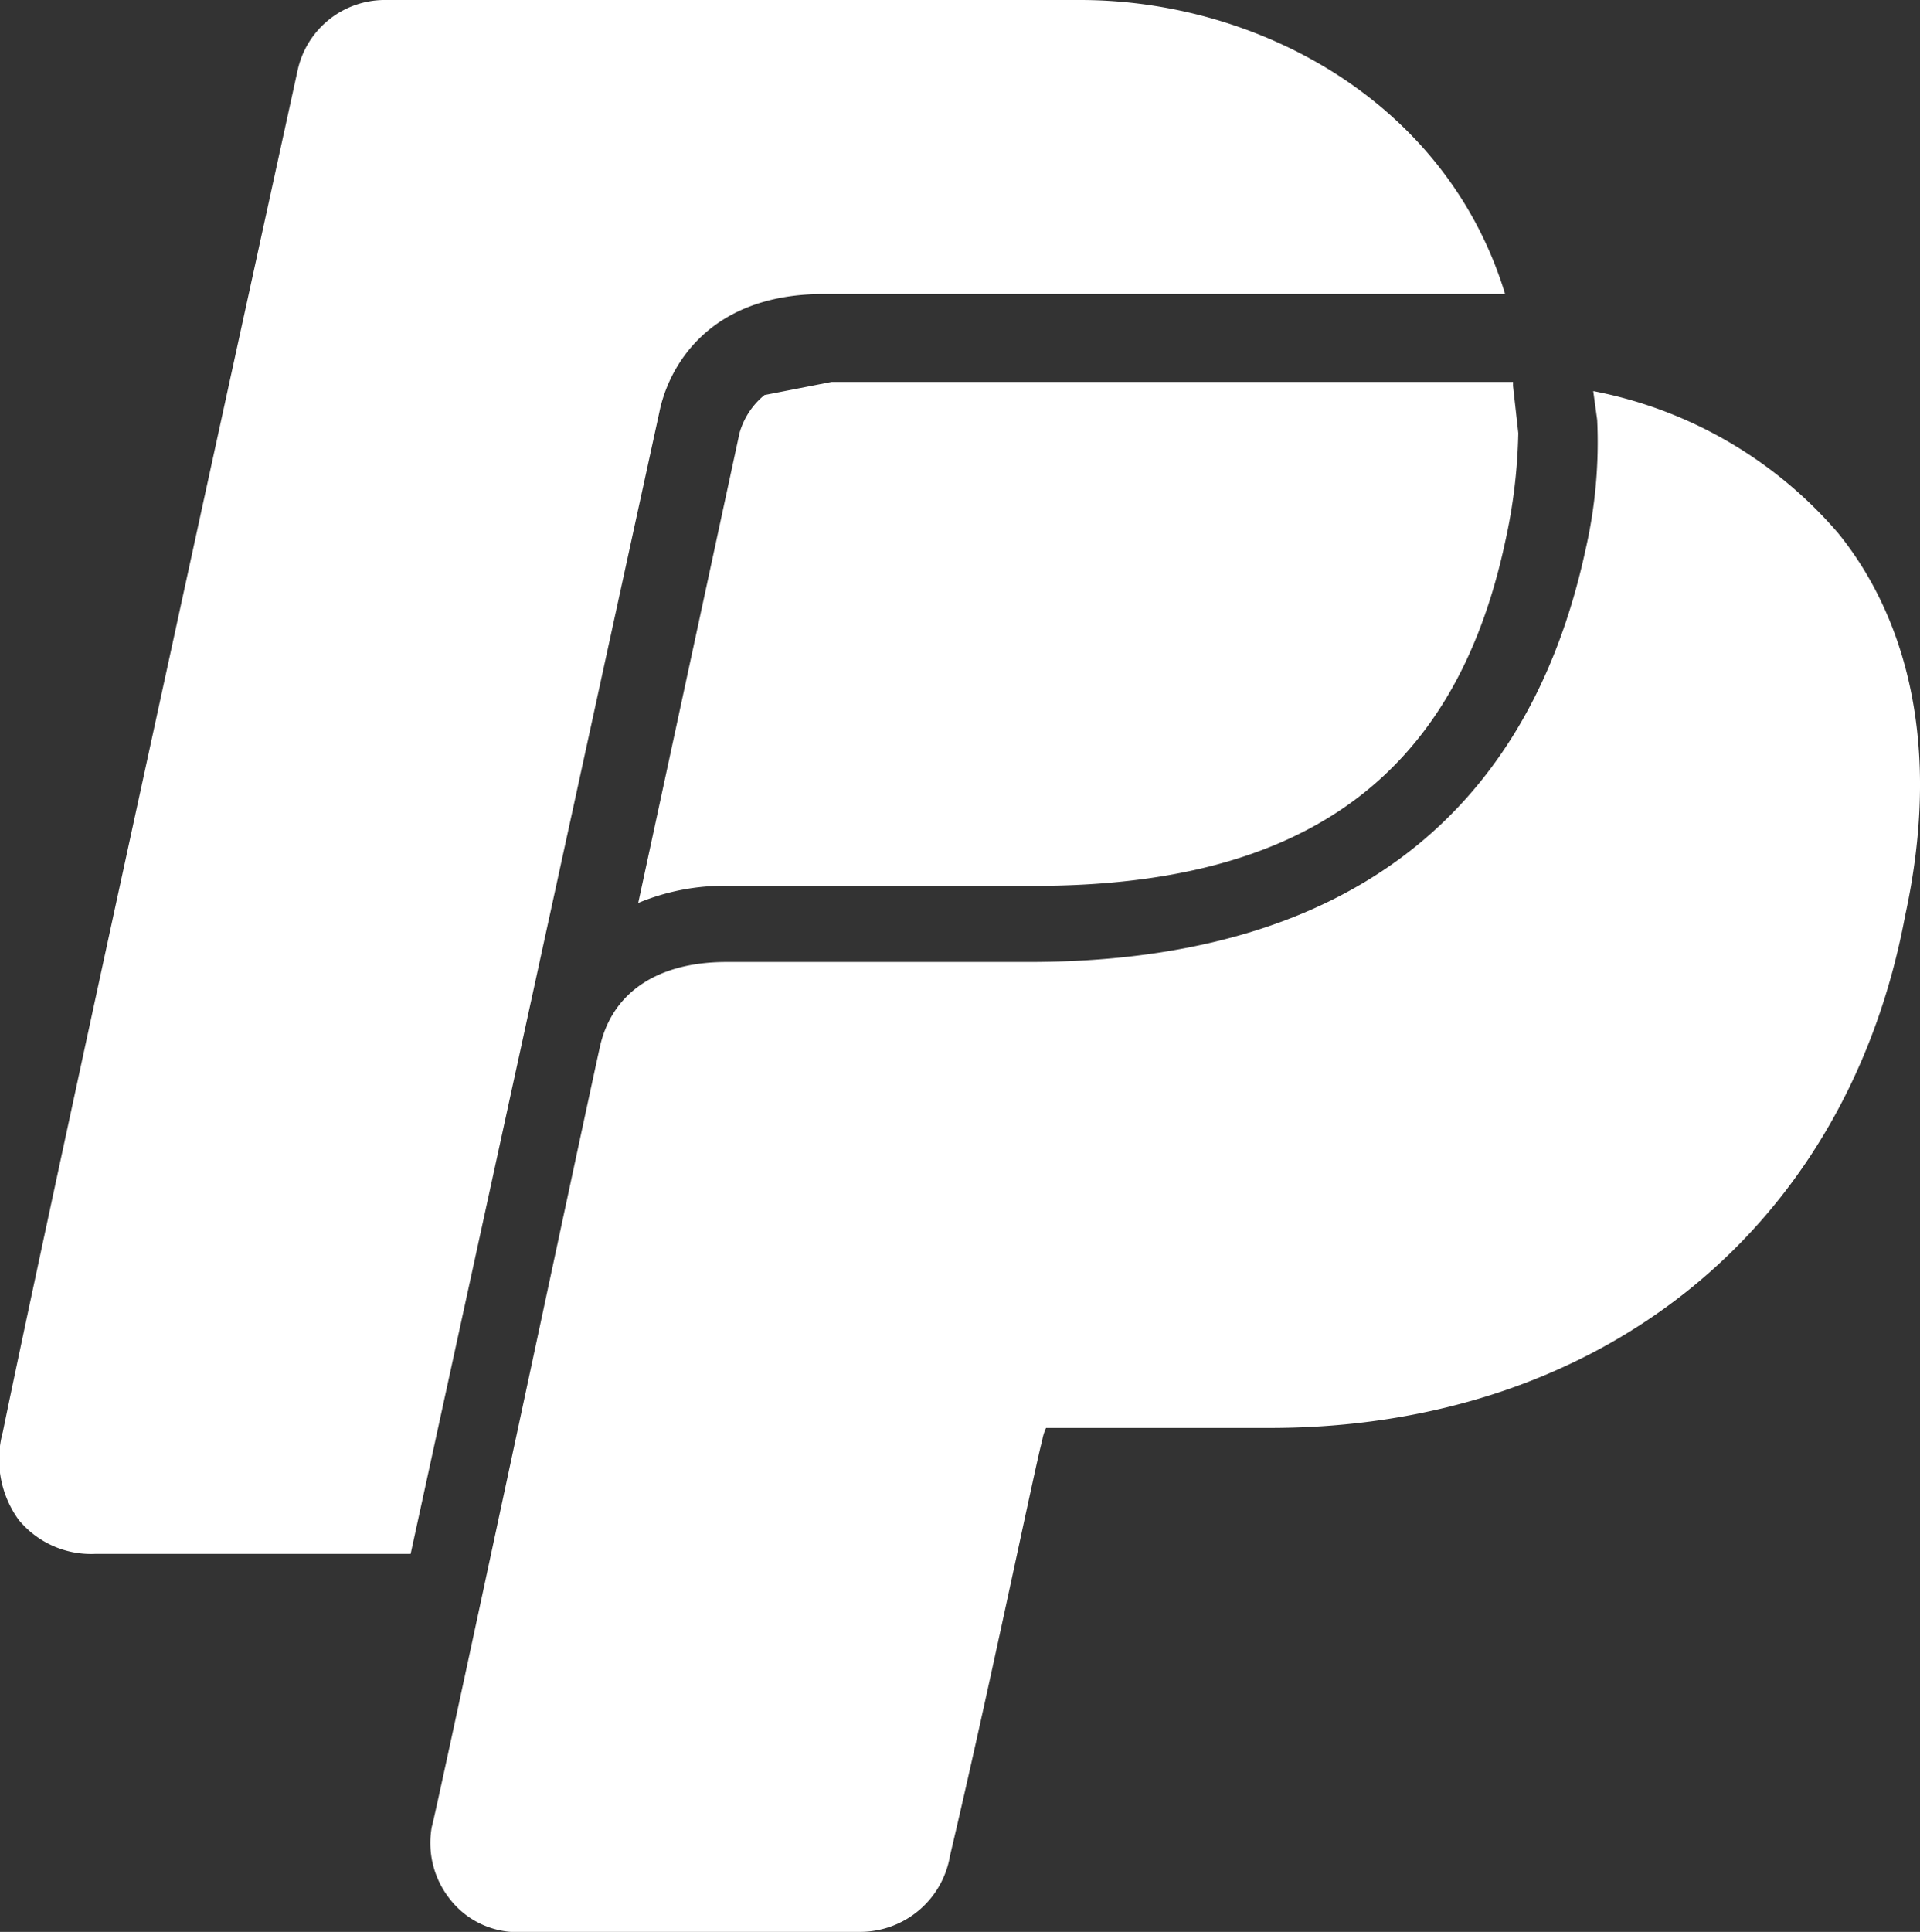 <svg xmlns="http://www.w3.org/2000/svg" width="65.61" height="66" viewBox="0 0 65.61 66"><rect x="0" y="0" width="65.61" height="66" fill="#333333" stroke="none"/><path d="M15.423,2a3.05,3.05,0,0,0-3.012,2.421s-8.485,38.75-10.069,46.5a3.526,3.526,0,0,0,.539,3,3.208,3.208,0,0,0,2.607,1.166H16.277l8.5-39.008c.287-1.435,1.59-4.035,5.619-4.035H53.677C51.666,5.441,45.2,2,39.158,2ZM30.662,15.048l-2.293.448a2.584,2.584,0,0,0-.854,1.3L24.054,32.848a7.653,7.653,0,0,1,3.147-.583H37.585c9.2,0,14.368-3.71,16.093-11.747a18.69,18.69,0,0,0,.45-3.721l-.18-1.614v-.135Zm26.027.314.135.986a16.382,16.382,0,0,1-.4,4.439C54.408,30.113,47.907,34.865,37.4,34.865H27.066c-2.3,0-3.883,1-4.315,2.87C22.177,40.319,17.143,63.981,17,64.413a3.082,3.082,0,0,0,.584,2.421A2.914,2.914,0,0,0,20.143,68H31.651a3.117,3.117,0,0,0,3.057-2.6c1.292-5.453,3-13.737,3.147-14.168a1.663,1.663,0,0,1,.135-.448h7.642c11.221,0,19.7-6.726,21.712-17.486,1.438-6.6-.421-10.794-2.293-13.092A14.686,14.686,0,0,0,56.689,15.361Z" transform="translate(-2.245 -2)" fill="#fff"/></svg>